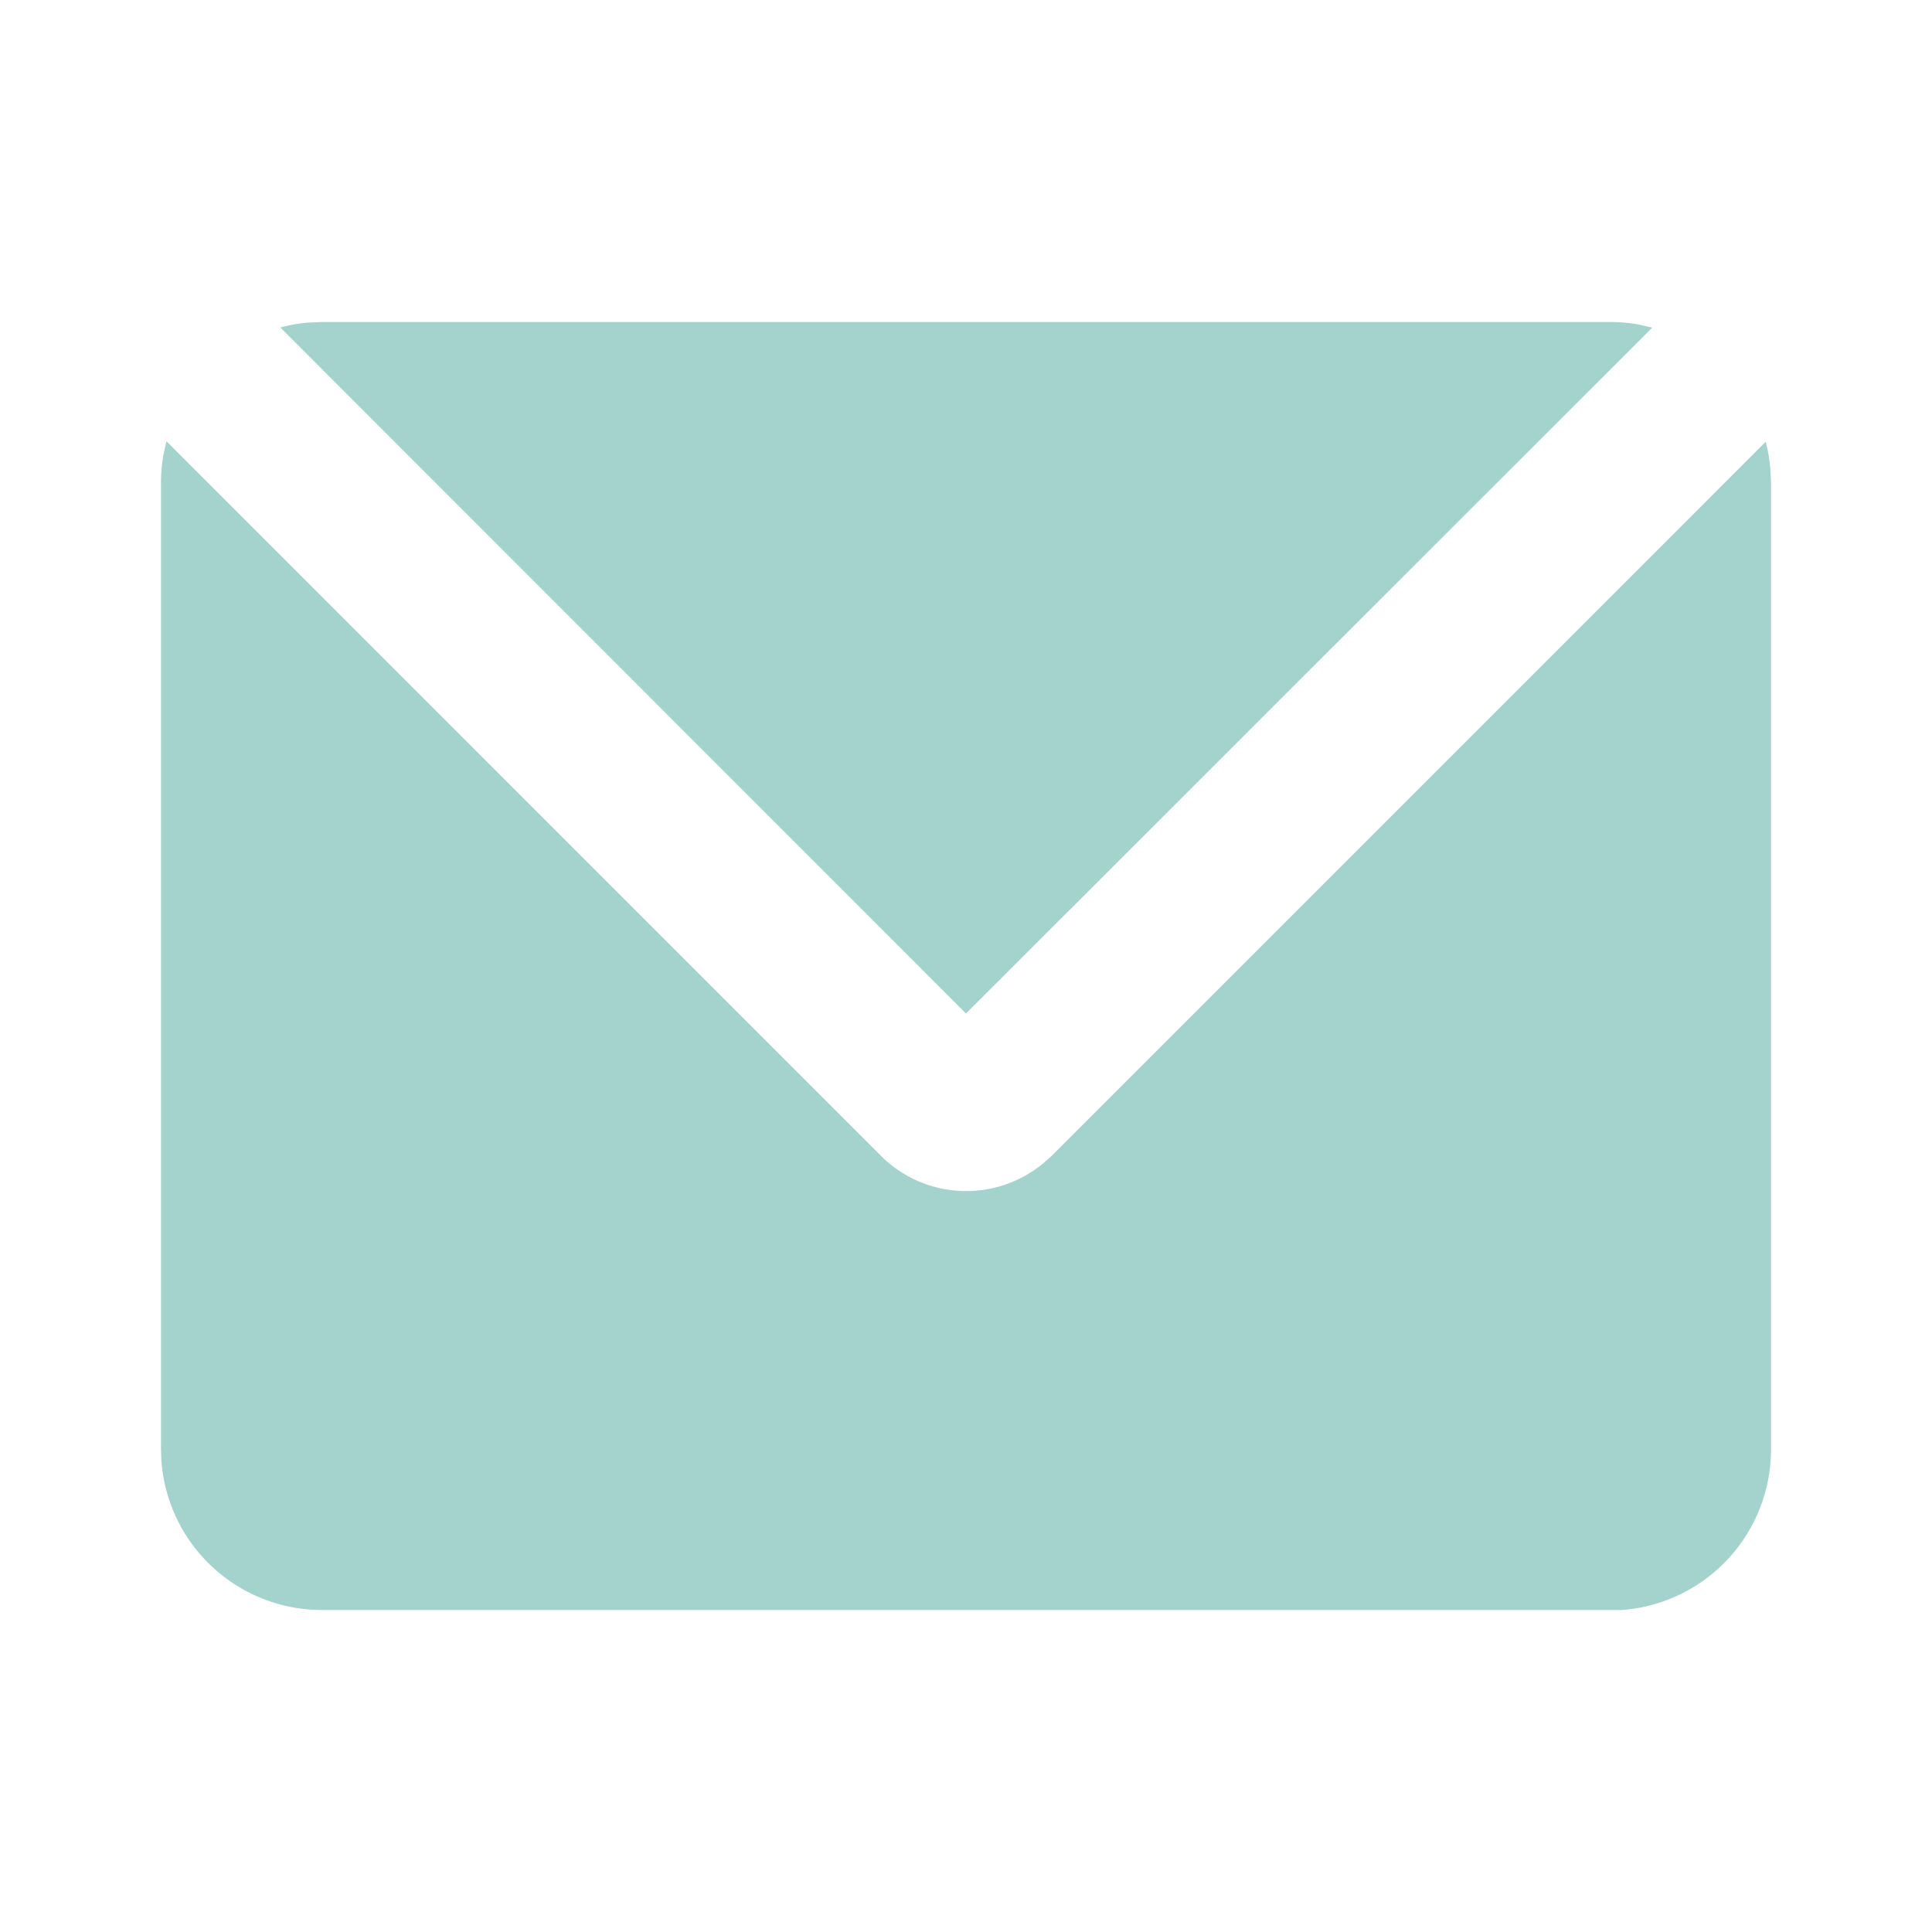 <svg id="mail_fill" xmlns="http://www.w3.org/2000/svg" width="24" height="24" viewBox="0 0 24 24">
  <path id="Path_1" data-name="Path 1" d="M24,0V24H0V0ZM12.593,23.258l-.011,0-.071.035-.02,0-.014,0-.071-.035a.02.02,0,0,0-.024,0l0,.01-.017.428.005.02.01.013.1.074.015,0,.012,0,.1-.074.012-.016,0-.017-.017-.427A.021.021,0,0,0,12.593,23.258Zm.265-.113-.013,0-.185.093-.01.01,0,.011.018.43.005.012.008.007.2.093a.025.025,0,0,0,.029-.008l0-.014-.034-.614a.027.027,0,0,0-.02-.022Zm-.715,0a.023.023,0,0,0-.027.006l-.006.014-.034.614a.025.025,0,0,0,.017.024l.015,0,.2-.093.01-.008,0-.011.017-.43,0-.012-.01-.01-.184-.092Z" fill="rgba(205,114,114,0)"/>
  <path id="Path_2" data-name="Path 2" d="M2.068,5.482l8.875,8.876a1.5,1.5,0,0,0,2.008.1l.114-.1,8.869-8.87a2,2,0,0,1,.058.337L22,6V18a2,2,0,0,1-1.85,2L20,20H4a2,2,0,0,1-1.995-1.85L2,18V6a2.016,2.016,0,0,1,.03-.35ZM20,4a1.978,1.978,0,0,1,.355.031l.17.039L12,12.59,3.482,4.068a1.92,1.92,0,0,1,.34-.06L4,4Z" fill="#a4d3ce"/>
</svg>
